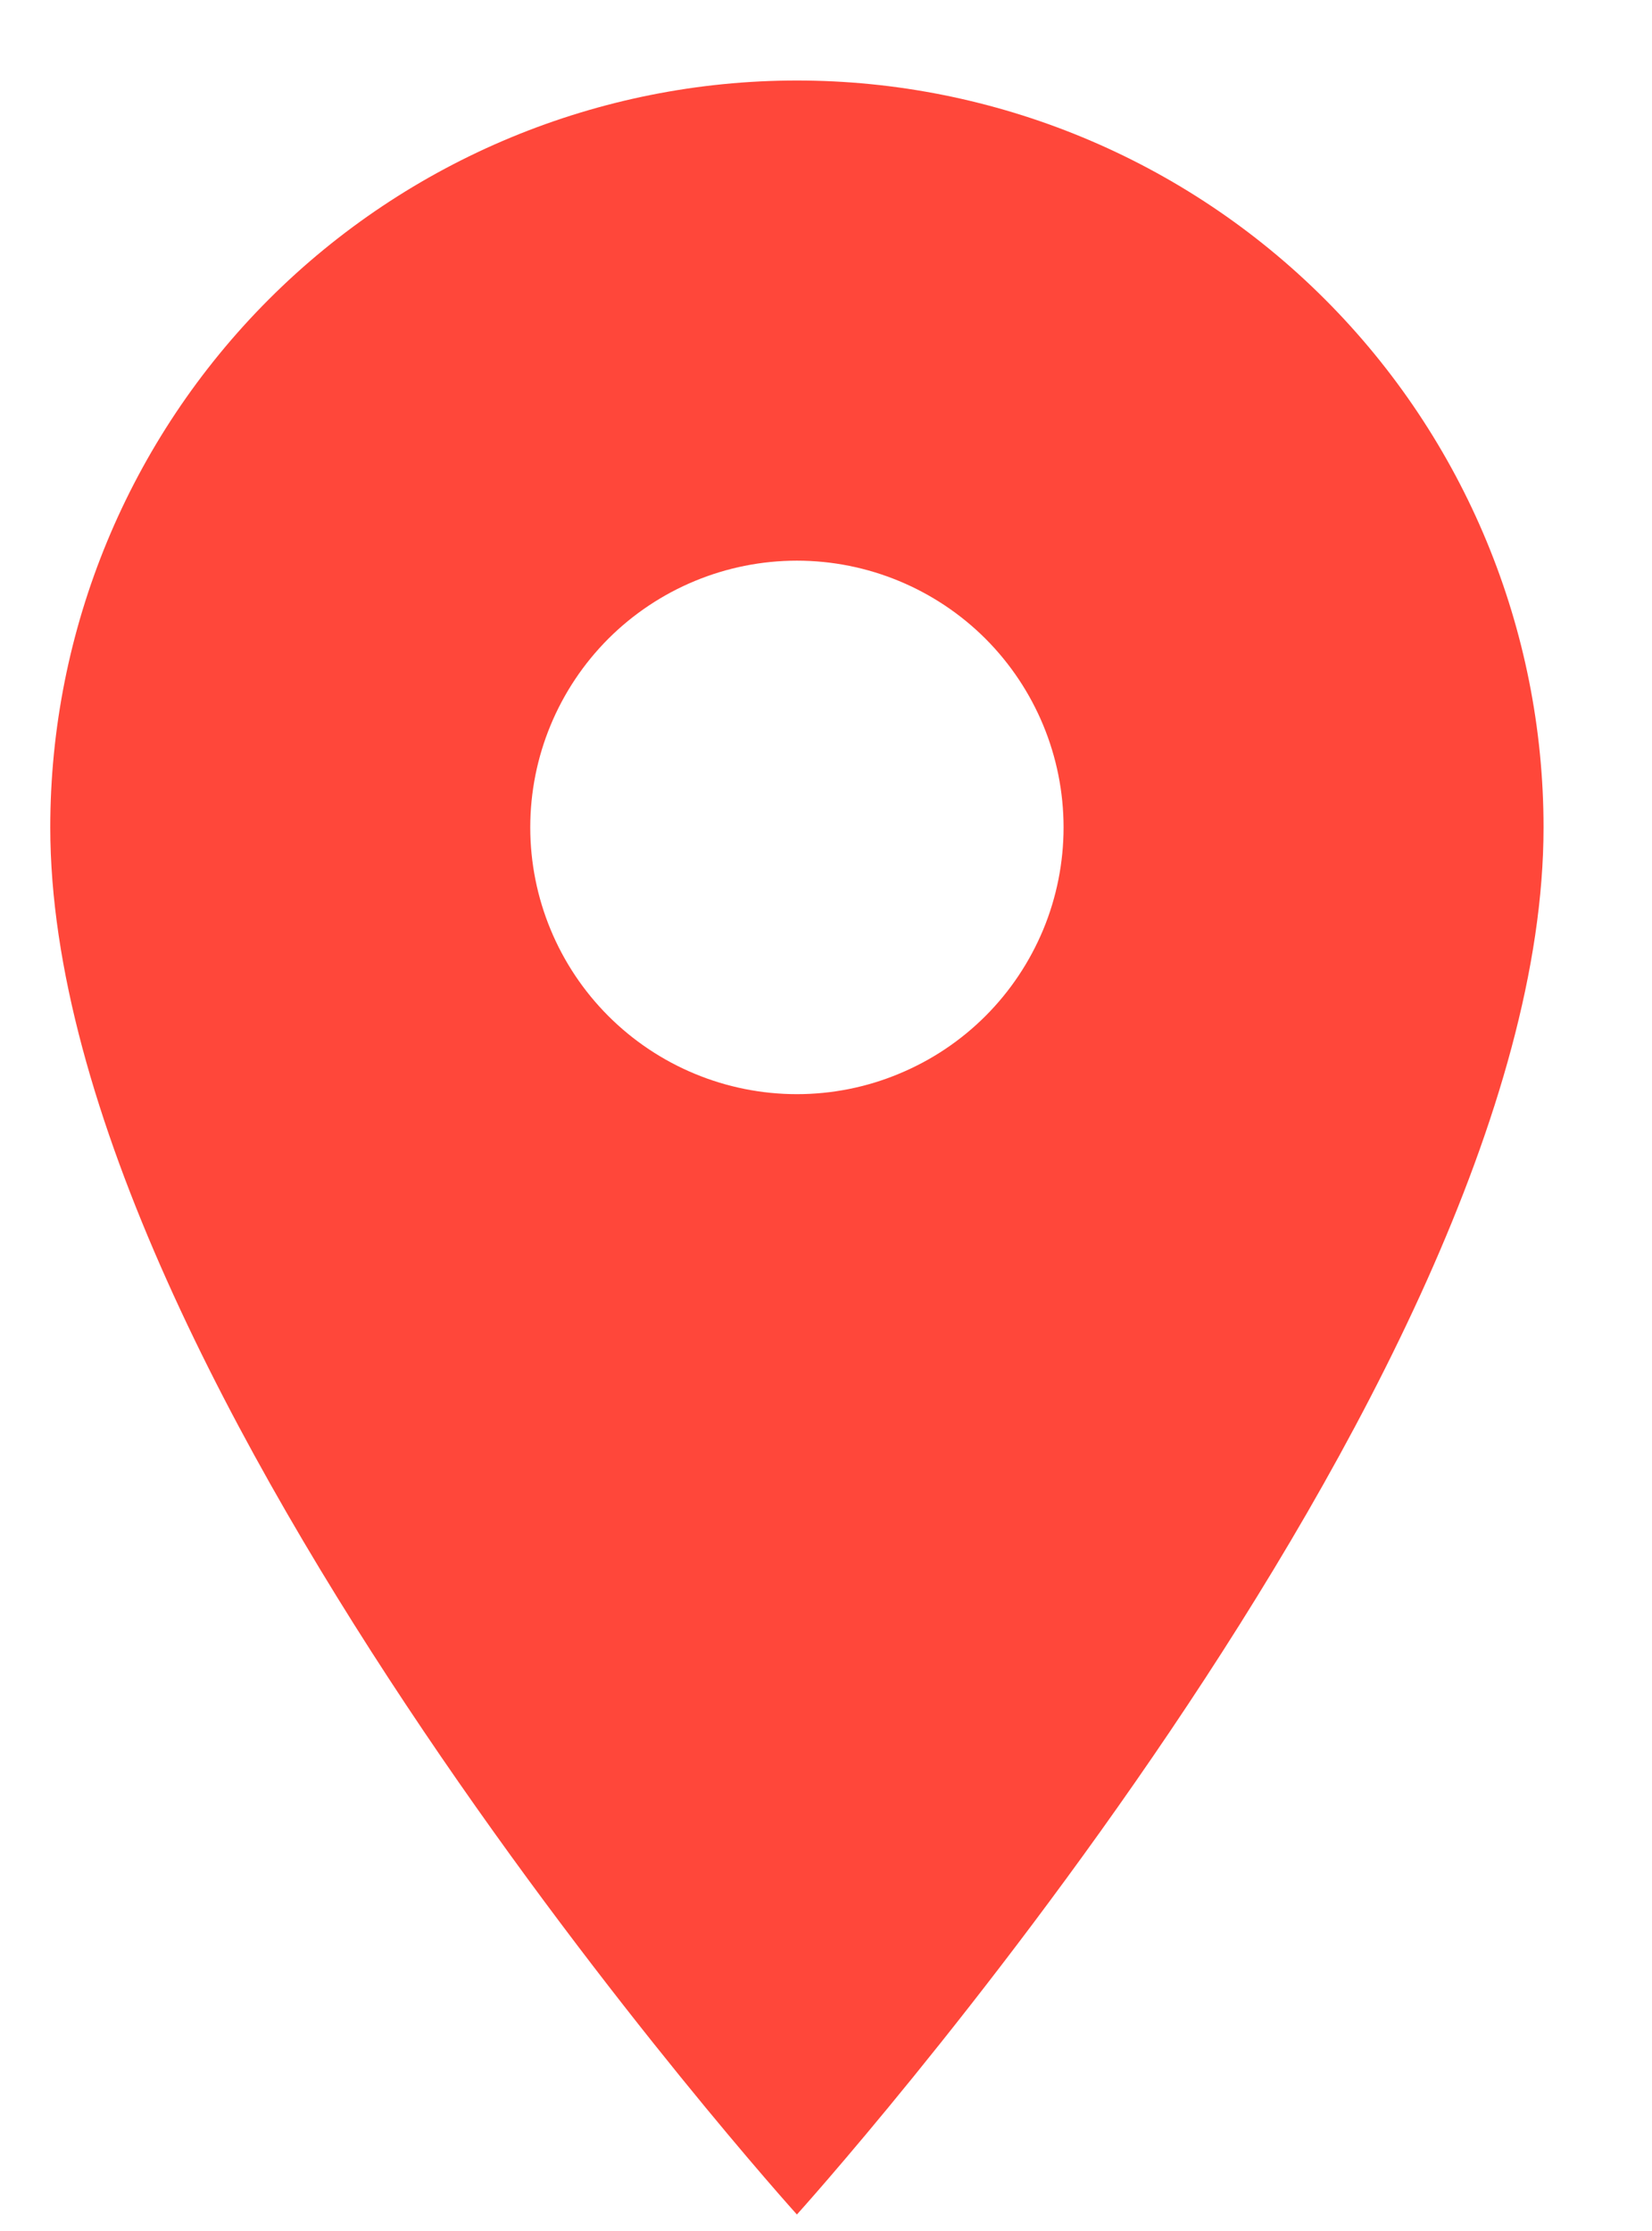 <svg width="20" height="27" viewBox="0 0 16 23" fill="none" xmlns="http://www.w3.org/2000/svg">
<path d="M7.7 11.28C6.971 11.28 6.271 10.99 5.755 10.474C5.24 9.959 4.95 9.259 4.95 8.53C4.95 7.8 5.24 7.101 5.755 6.585C6.271 6.07 6.971 5.78 7.7 5.78C8.429 5.78 9.129 6.07 9.645 6.585C10.16 7.101 10.45 7.8 10.45 8.53C10.45 8.891 10.379 9.249 10.241 9.582C10.102 9.916 9.9 10.219 9.645 10.474C9.389 10.73 9.086 10.932 8.752 11.07C8.419 11.209 8.061 11.28 7.7 11.28ZM7.7 0.83C5.658 0.83 3.699 1.641 2.255 3.085C0.811 4.529 0 6.488 0 8.53C0 14.305 7.7 22.83 7.7 22.83C7.7 22.83 15.4 14.305 15.4 8.53C15.4 6.488 14.589 4.529 13.145 3.085C11.701 1.641 9.742 0.83 7.7 0.83Z" fill="#FF473A"/>
</svg>